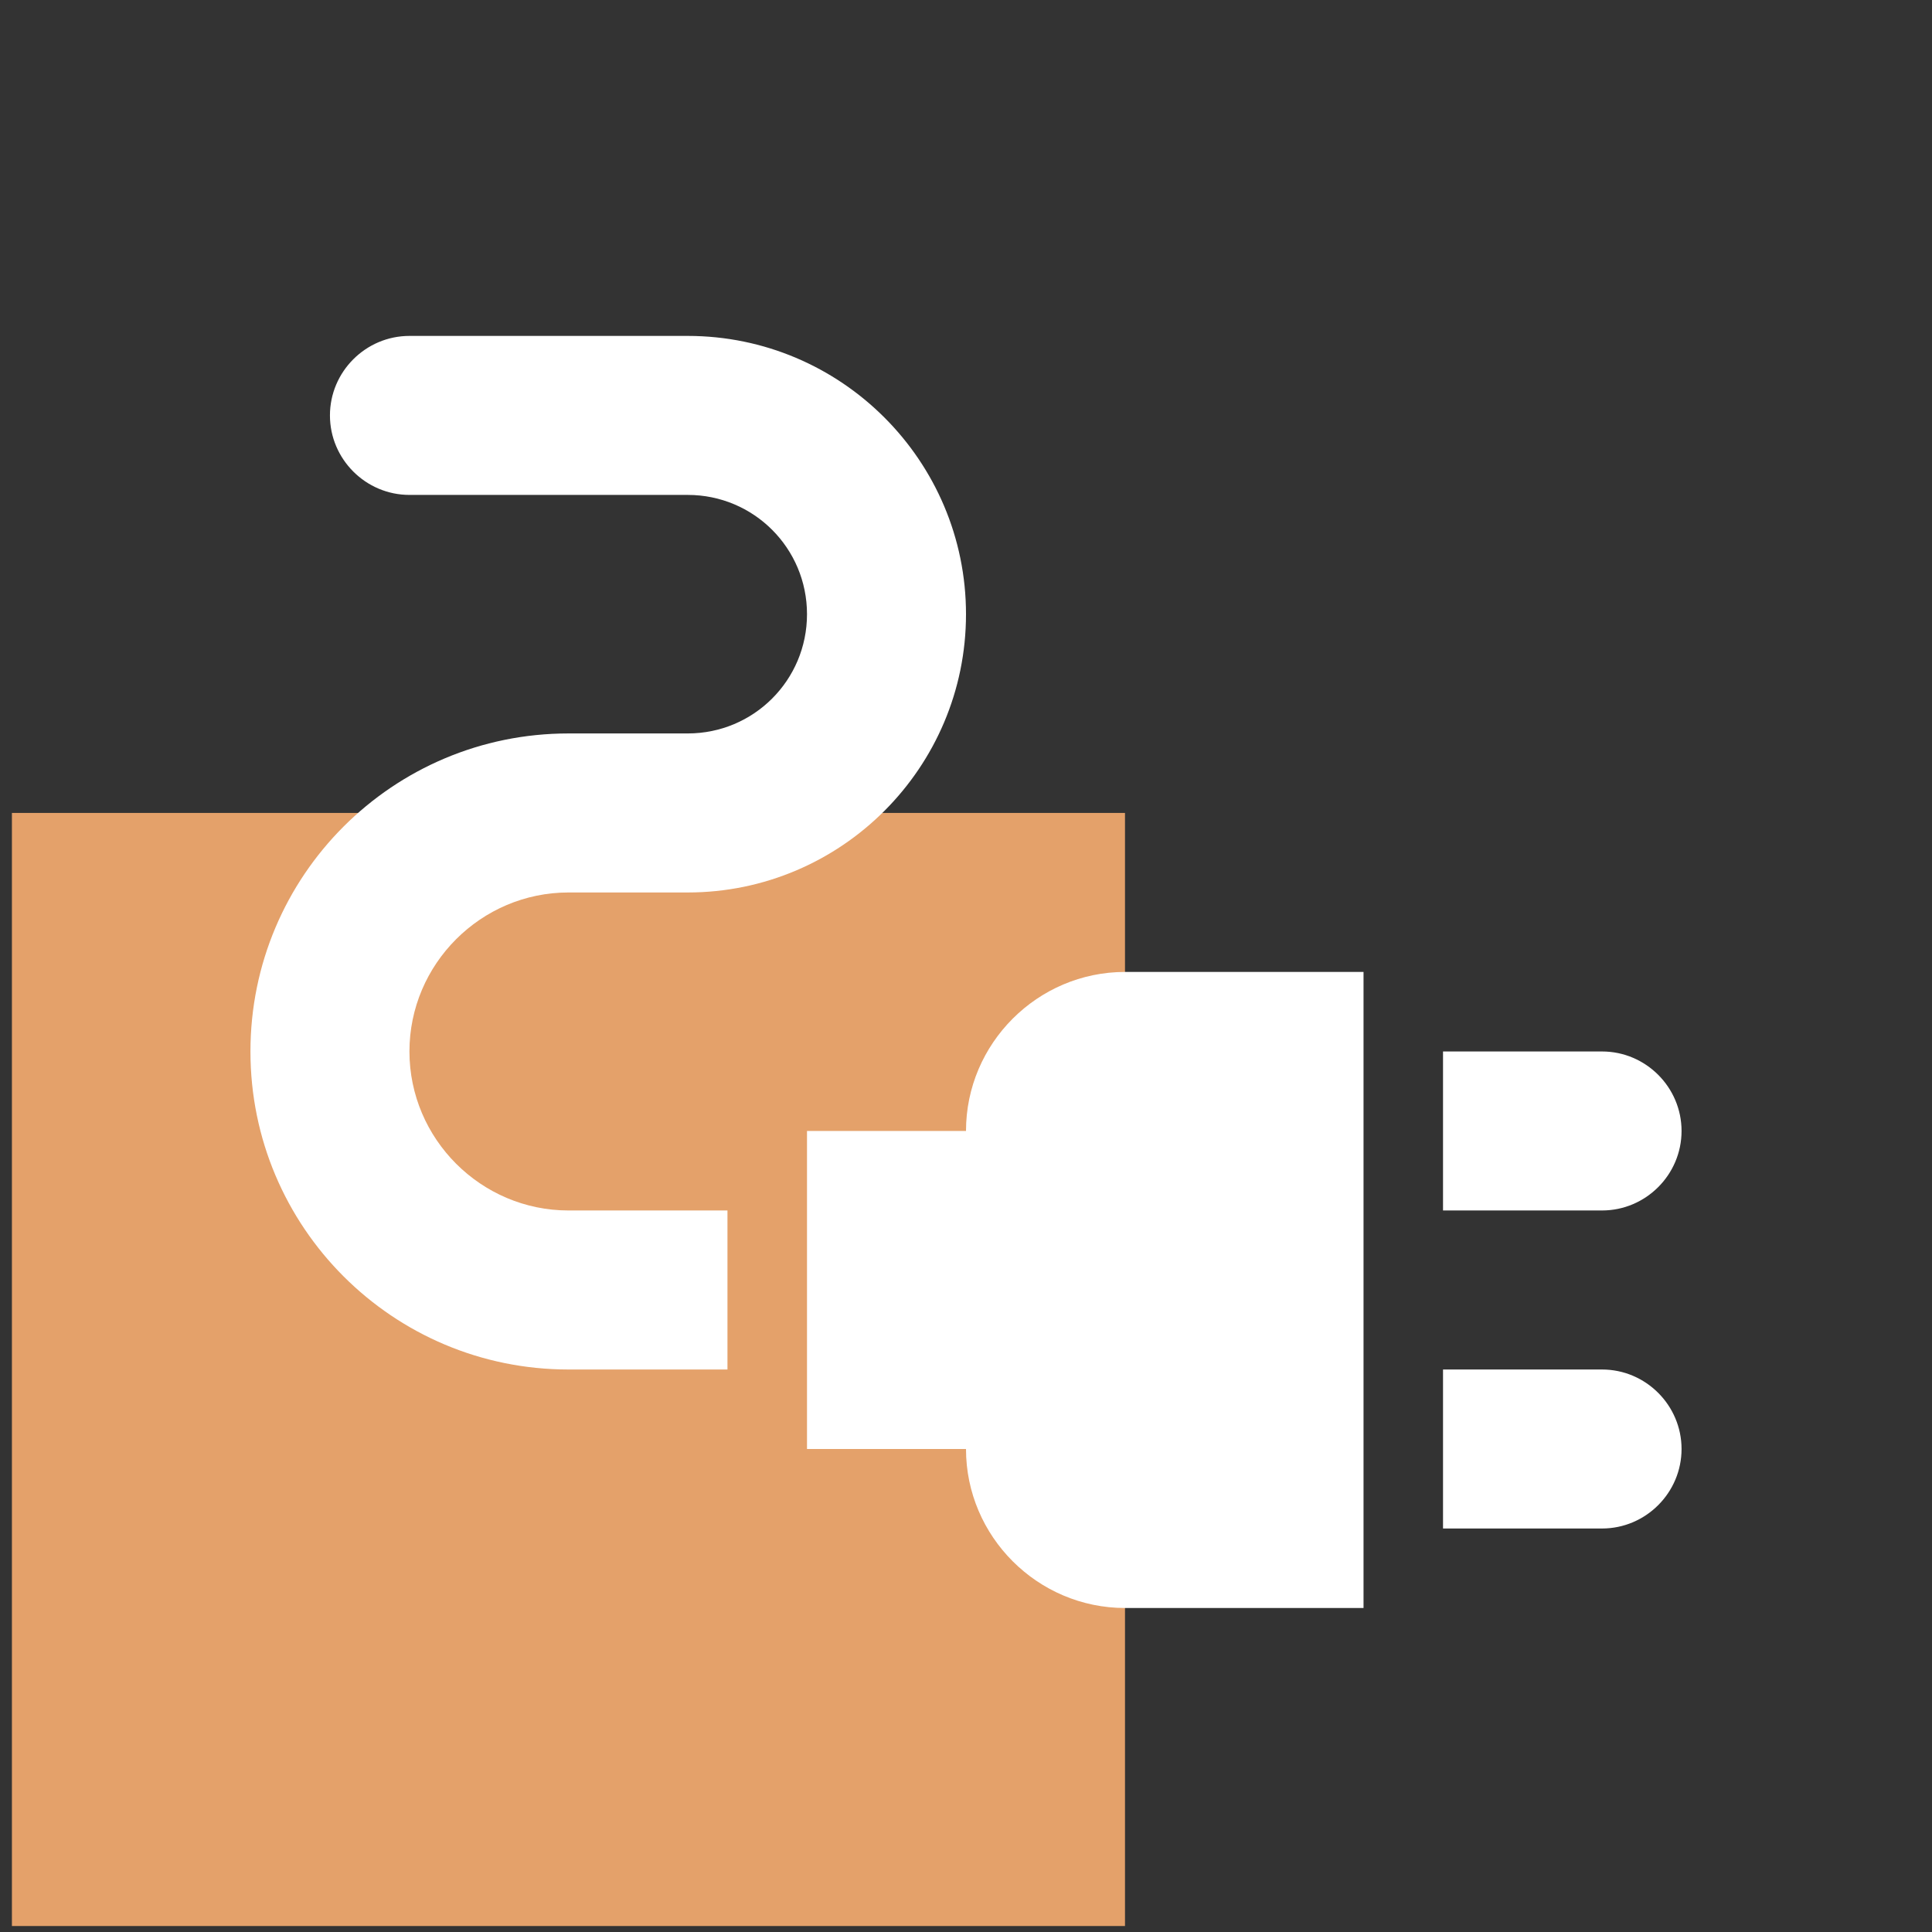 <svg width="54" height="54" viewBox="0 0 54 54" fill="none" xmlns="http://www.w3.org/2000/svg">
<rect x="0" y="0" width="54" height="54" fill="#333333" stroke="none"/>
<g clip-path="url(#clip0_200_48)">
<rect x="0.333" y="22.722" width="31.111" height="31.111" fill="#E4A16A"/>
<path d="M47 31.611C47 30.389 46 29.389 44.778 29.389H40.333V33.833H44.778C46 33.833 47 32.833 47 31.611ZM44.778 38.278H40.333V42.722H44.778C46 42.722 47 41.722 47 40.5C47 39.278 46 38.278 44.778 38.278ZM27 31.611H22.556V40.5H27C27 42.944 29 44.944 31.445 44.944H38.111V27.166H31.445C29 27.166 27 29.166 27 31.611Z" fill="white"/>
<path d="M11.444 29.389C11.444 26.945 13.444 24.945 15.889 24.945H19.222C23.511 24.945 27 21.456 27 17.167C27 12.878 23.511 9.389 19.222 9.389H11.444C10.222 9.389 9.222 10.389 9.222 11.611C9.222 12.833 10.222 13.833 11.444 13.833H19.222C21.067 13.833 22.556 15.322 22.556 17.167C22.556 19.011 21.067 20.5 19.222 20.5H15.889C10.978 20.5 7 24.478 7 29.389C7 34.3 10.978 38.278 15.889 38.278H20.333V33.833H15.889C13.444 33.833 11.444 31.833 11.444 29.389Z" fill="white"/>
</g>
<defs>
<clipPath id="clip0_200_48">
<rect width="53.333" height="53.333" fill="white" transform="translate(0.333 0.5)"/>
</clipPath>
</defs>
</svg>
